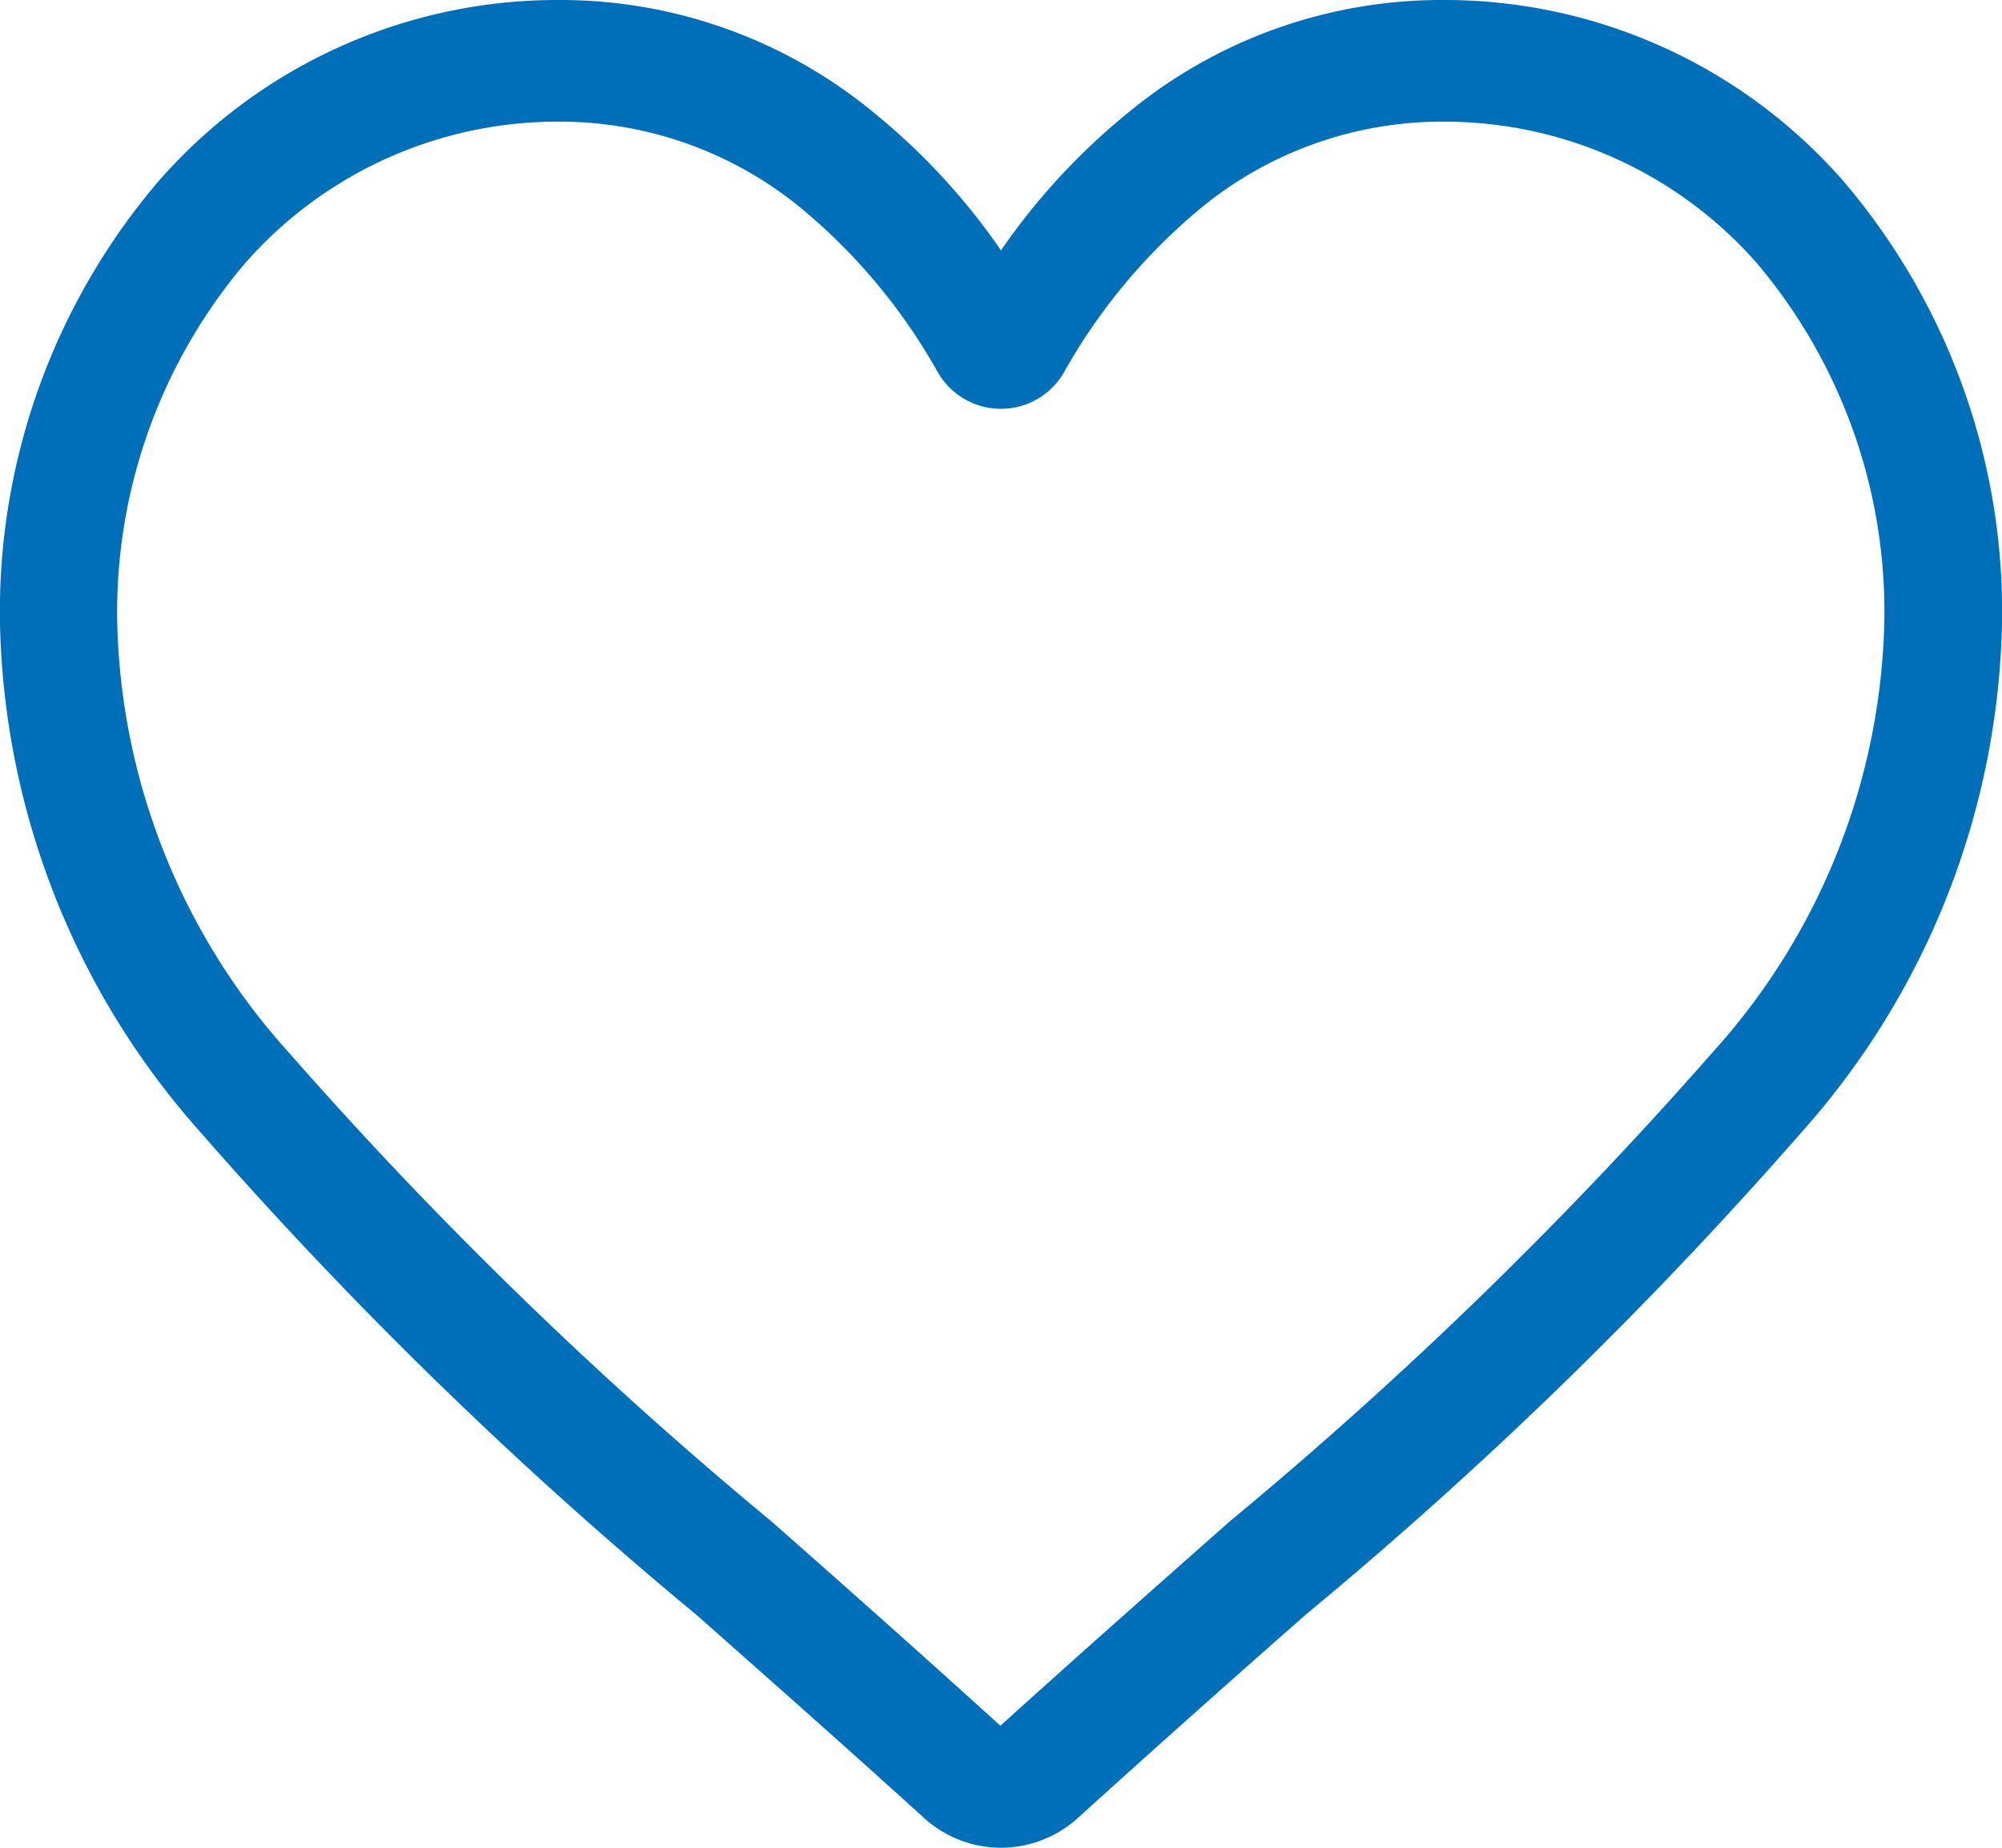 <svg xmlns="http://www.w3.org/2000/svg" width="26" height="24" viewBox="0 0 26 24"><g transform="translate(-1423 -41)"><path d="M13,24a1.493,1.493,0,0,1-1.005-.392c-1.05-.953-2.063-1.848-2.956-2.638l0,0a55.88,55.88,0,0,1-6.455-6.286A10.248,10.248,0,0,1,0,8.107,8.617,8.617,0,0,1,2.063,2.349,6.877,6.877,0,0,1,7.263,0a6.391,6.391,0,0,1,4.085,1.463A8.541,8.541,0,0,1,13,3.252a8.542,8.542,0,0,1,1.652-1.789A6.391,6.391,0,0,1,18.737,0a6.877,6.877,0,0,1,5.2,2.349A8.617,8.617,0,0,1,26,8.107a10.247,10.247,0,0,1-2.579,6.572,55.874,55.874,0,0,1-6.455,6.286c-.9.791-1.909,1.688-2.962,2.643A1.494,1.494,0,0,1,13,24ZM7.263,1.58A5.4,5.4,0,0,0,3.182,3.42,7.011,7.011,0,0,0,1.523,8.107a8.619,8.619,0,0,0,2.228,5.564,54.984,54.984,0,0,0,6.27,6.092l0,0c.9.793,1.913,1.692,2.971,2.652,1.064-.962,2.083-1.862,2.981-2.656a55,55,0,0,0,6.27-6.092,8.62,8.62,0,0,0,2.228-5.564A7.011,7.011,0,0,0,22.818,3.42a5.4,5.4,0,0,0-4.081-1.84,4.936,4.936,0,0,0-3.154,1.133,7.6,7.6,0,0,0-1.758,2.11.944.944,0,0,1-1.652,0,7.593,7.593,0,0,0-1.758-2.11A4.936,4.936,0,0,0,7.263,1.58Zm0,0" transform="translate(1423 41)" fill="#006fba"/></g></svg>